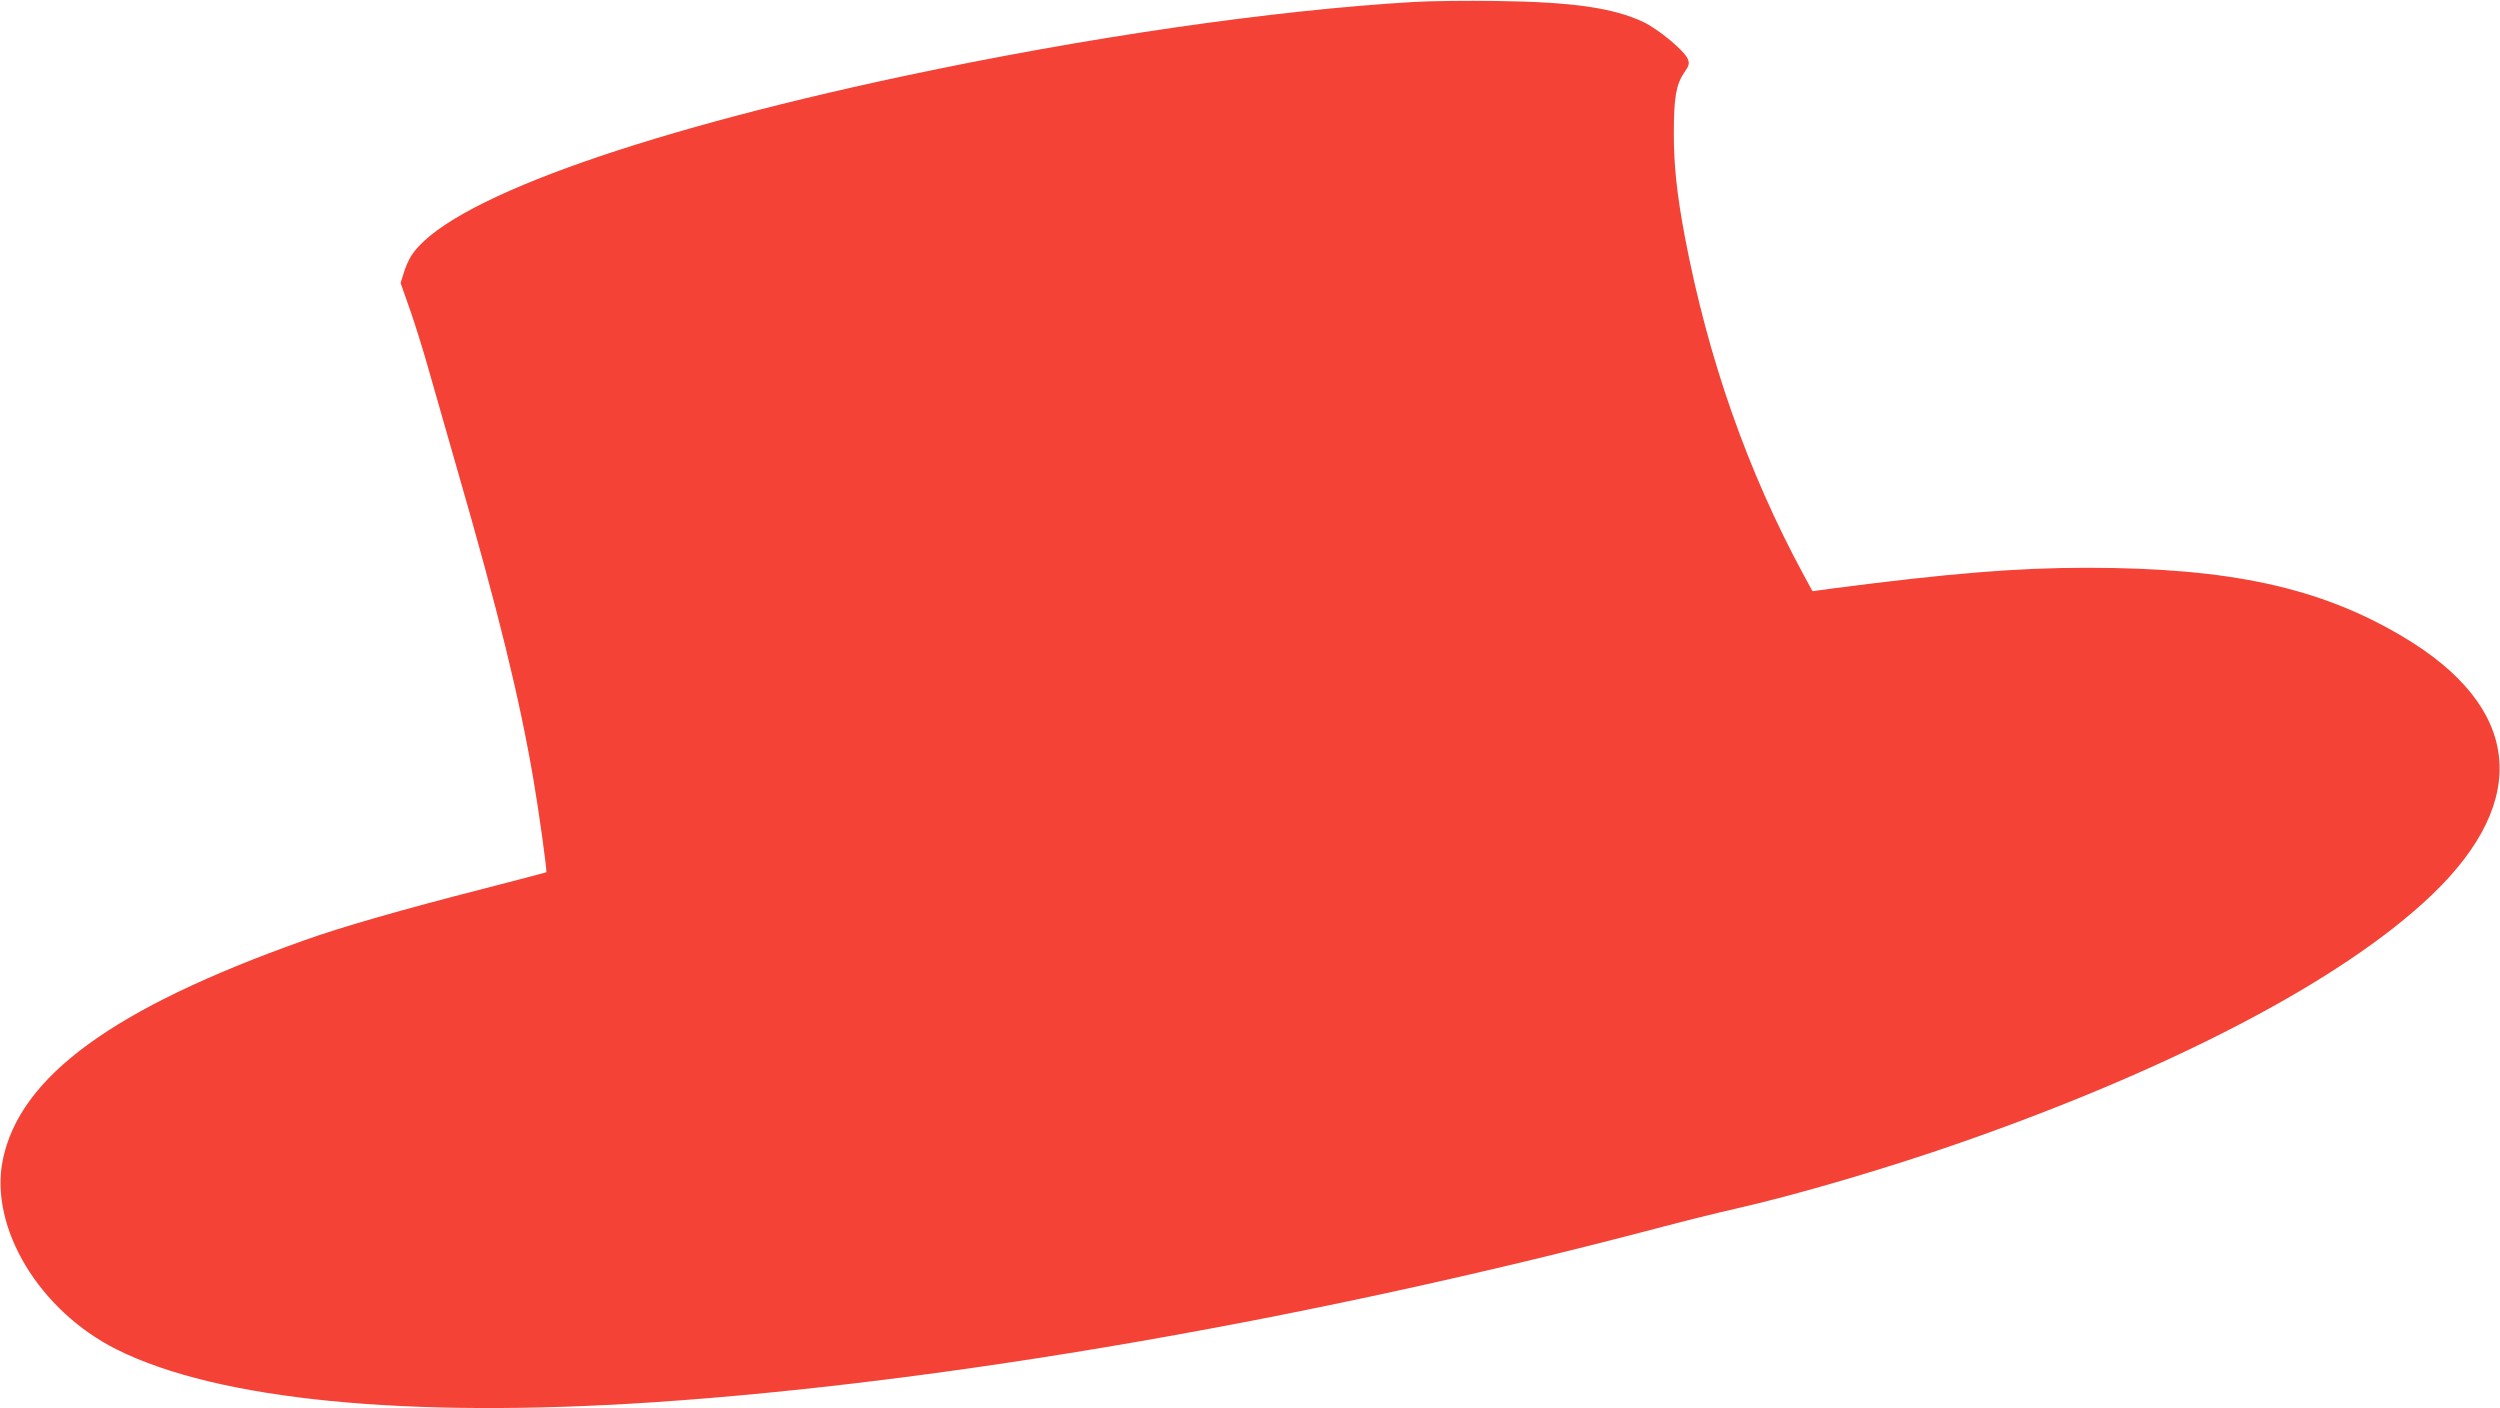 <?xml version="1.0" standalone="no"?>
<!DOCTYPE svg PUBLIC "-//W3C//DTD SVG 20010904//EN"
 "http://www.w3.org/TR/2001/REC-SVG-20010904/DTD/svg10.dtd">
<svg version="1.0" xmlns="http://www.w3.org/2000/svg"
 width="1280pt" height="721pt" viewBox="0 0 1280 721"
 preserveAspectRatio="xMidYMid meet">
<g transform="translate(0,721) scale(0.1,-0.1)"
fill="#f44336" stroke="none">
<path d="M7240 7200 c-721 -42 -1681 -181 -2615 -380 -1399 -298 -2346 -644
-2520 -921 -13 -20 -30 -59 -38 -87 l-16 -51 49 -139 c27 -77 72 -222 100
-323 29 -101 92 -321 140 -489 212 -733 319 -1170 391 -1590 28 -163 71 -472
66 -476 -1 -1 -145 -39 -320 -84 -418 -107 -725 -195 -921 -265 -976 -347
-1455 -696 -1542 -1125 -69 -345 186 -770 583 -969 517 -259 1484 -354 2743
-271 1497 100 3361 422 5135 889 143 38 325 83 405 101 316 71 784 209 1159
340 1102 385 1964 839 2413 1269 508 487 455 962 -149 1321 -423 252 -886 353
-1618 353 -357 0 -702 -28 -1303 -106 l-102 -14 -44 81 c-289 533 -491 1110
-610 1736 -40 215 -56 360 -56 524 0 184 11 252 52 312 27 40 29 48 19 73 -18
42 -148 150 -226 188 -156 73 -363 103 -755 108 -151 2 -340 0 -420 -5z"/>
</g>
</svg>
